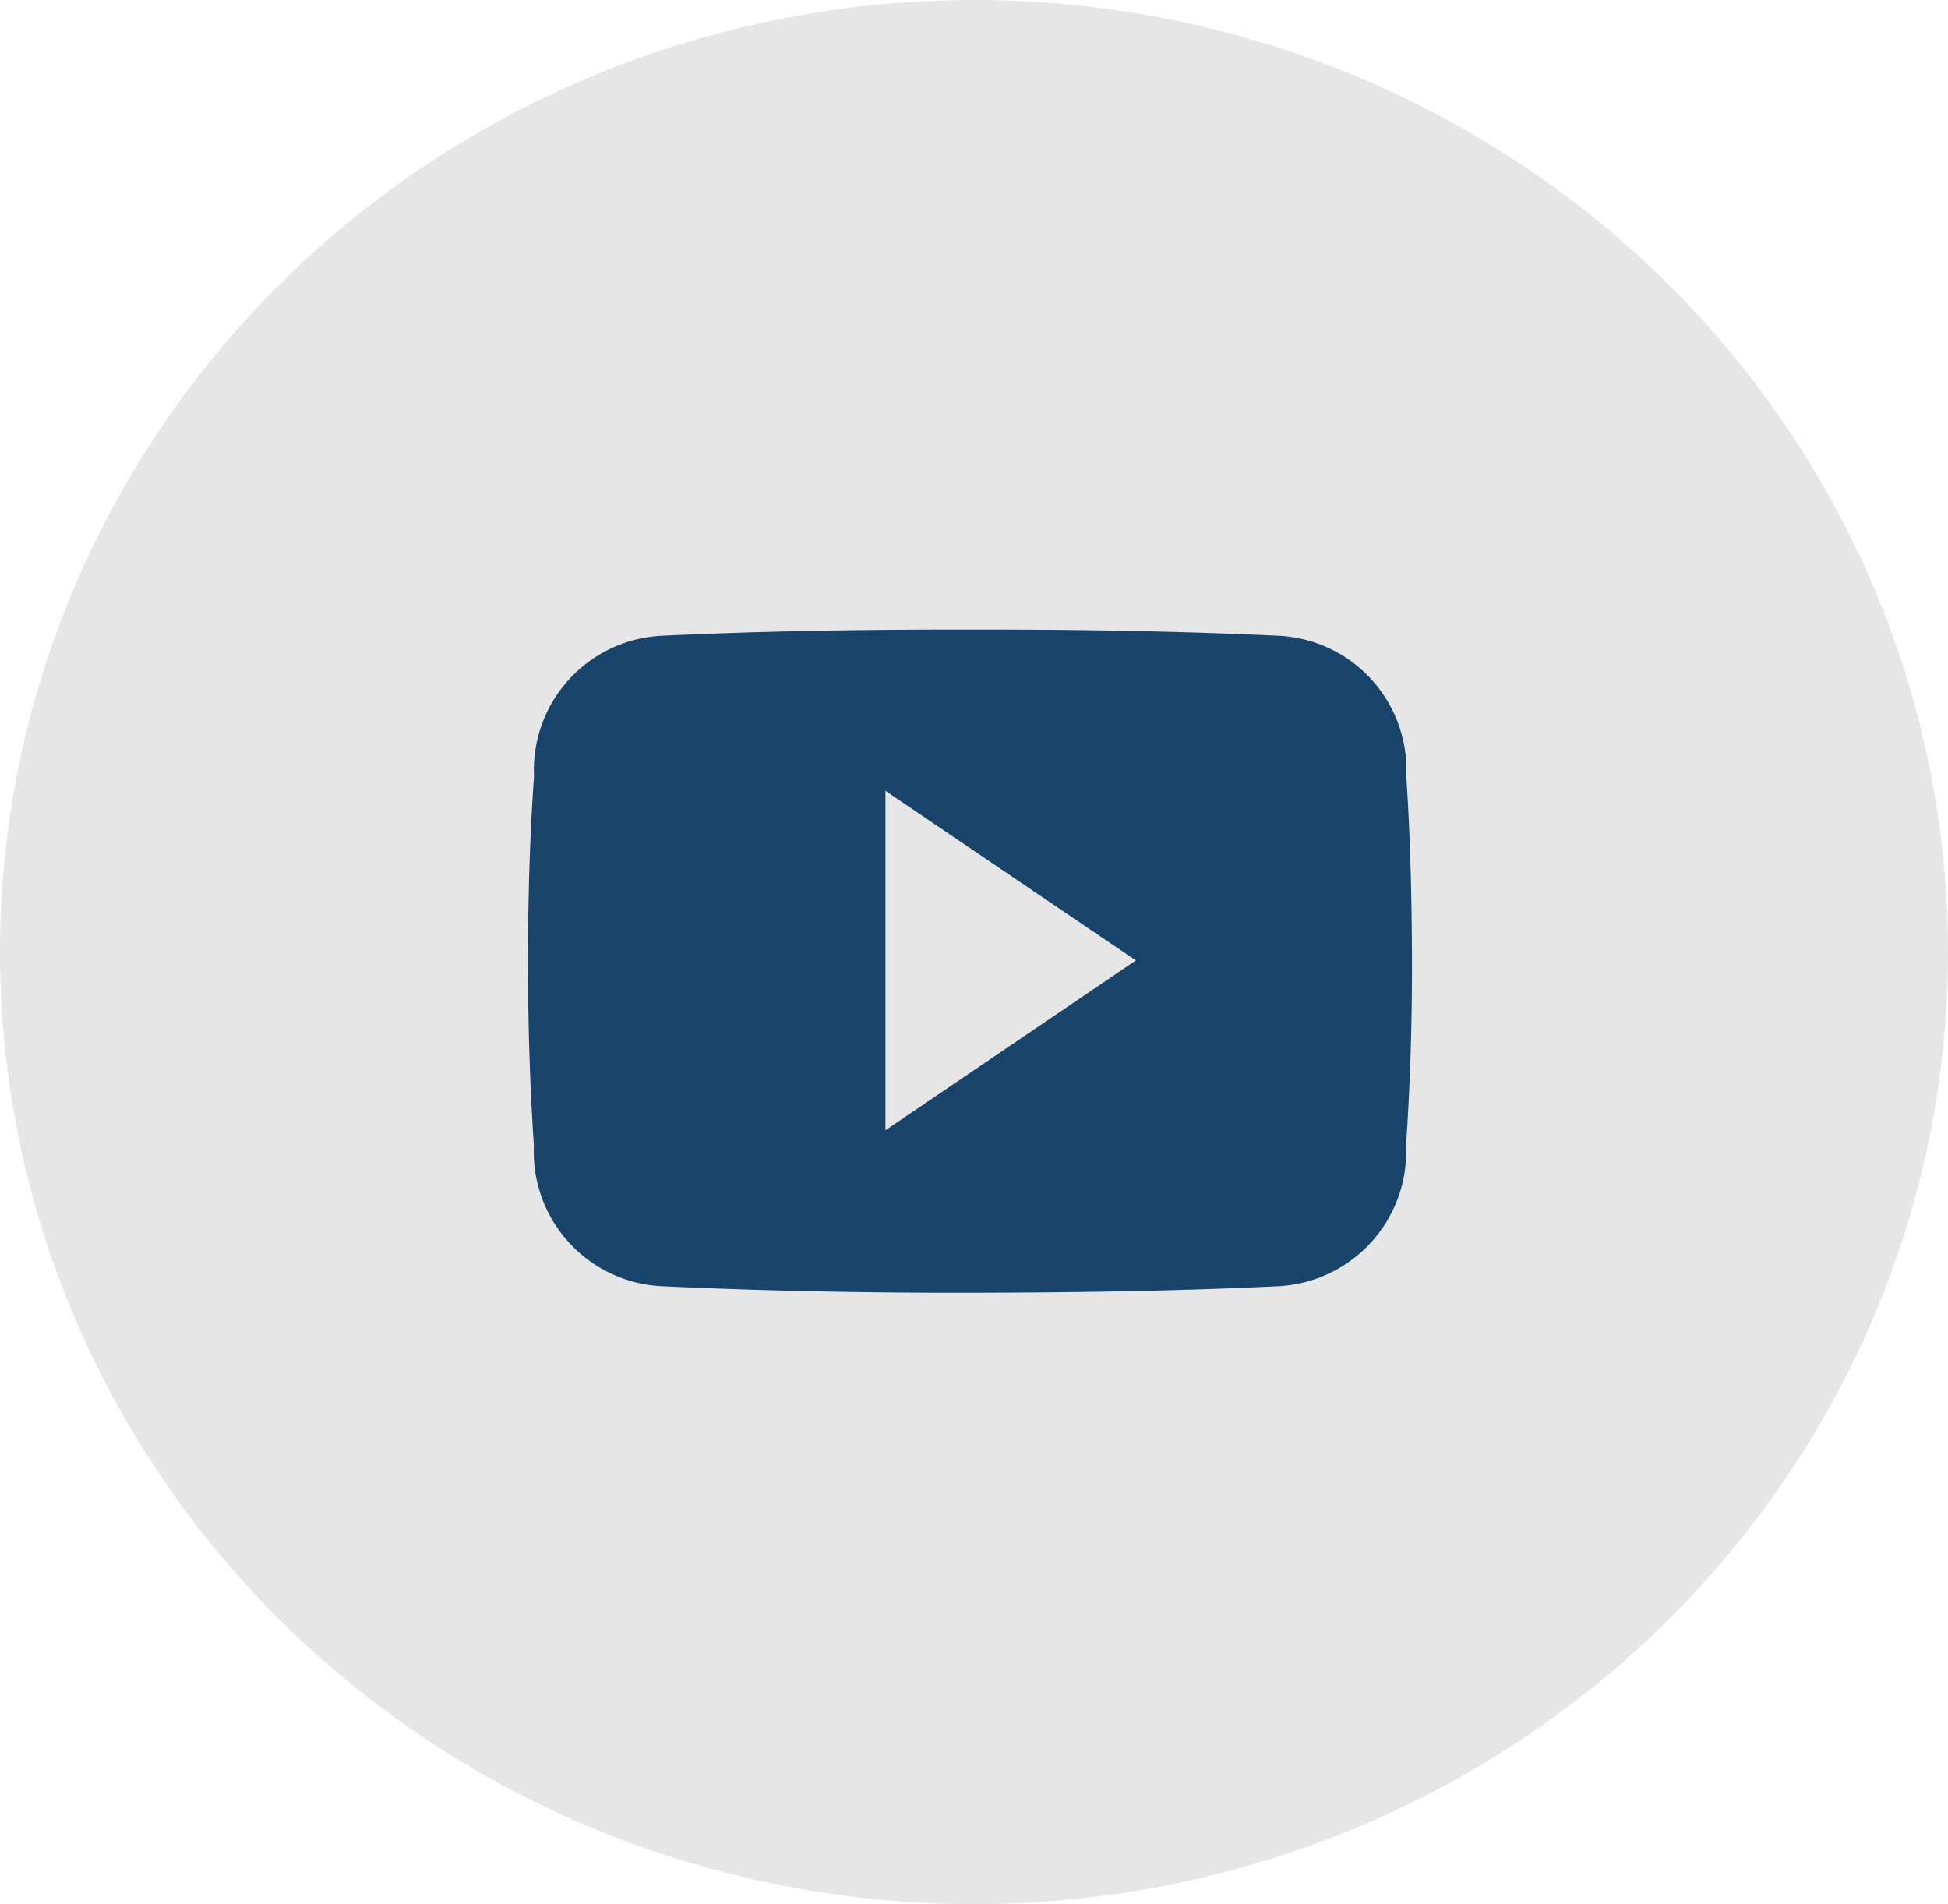 <svg xmlns="http://www.w3.org/2000/svg" width="44" height="43" viewBox="0 0 44 43"><g transform="translate(0.261 -0.383)"><ellipse cx="22" cy="21.5" rx="22" ry="21.5" transform="translate(-0.261 0.383)" fill="#e6e6e6"/><path d="M19.838,7.808A3.032,3.032,0,0,0,16.951,4.64c-2.161-.1-4.365-.14-6.615-.14h-.7c-2.247,0-4.454.039-6.615.14A3.039,3.039,0,0,0,.136,7.815C.039,9.2,0,10.593,0,11.981s.039,2.777.133,4.17A3.042,3.042,0,0,0,3.015,19.33c2.27.105,4.6.152,6.966.148s4.692-.039,6.966-.148a3.043,3.043,0,0,0,2.886-3.179c.094-1.392.137-2.781.133-4.174S19.931,9.2,19.838,7.808Zm-11.764,8V8.143l5.656,3.83Z" transform="translate(11.665 10.099)" fill="#18446b"/></g></svg>